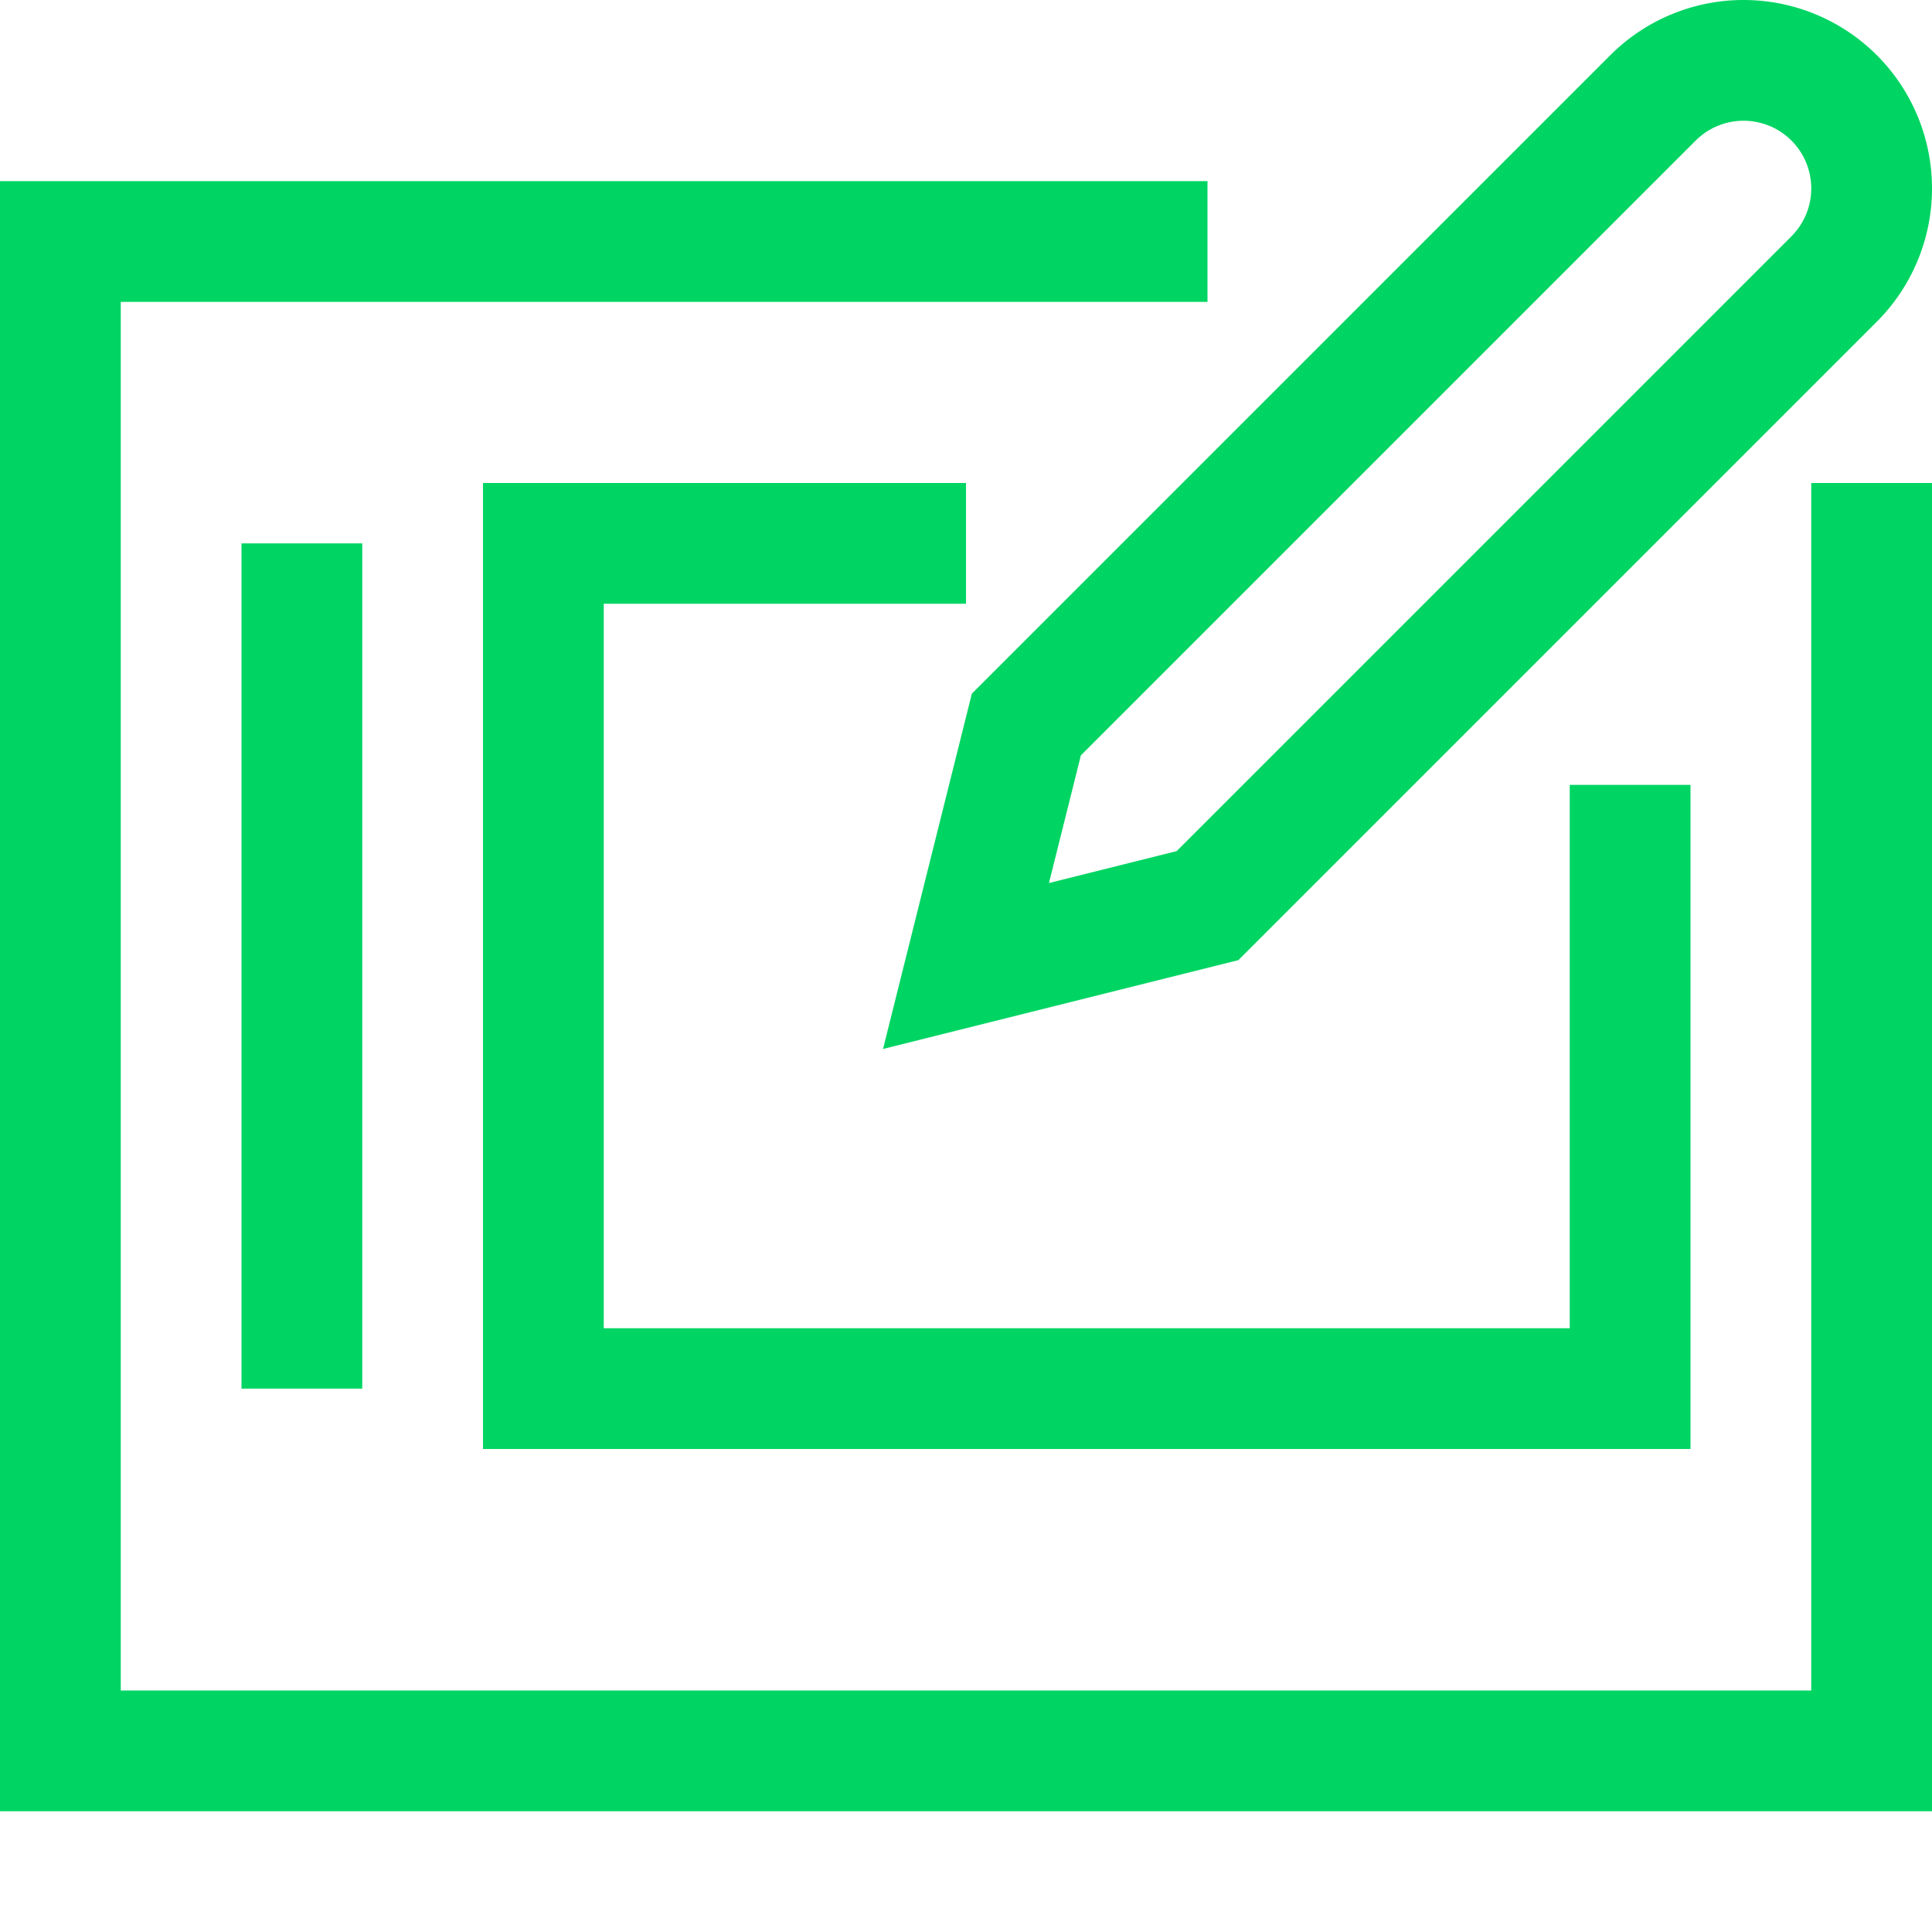 <svg xmlns="http://www.w3.org/2000/svg" viewBox="0 0 32 32" width="32" height="32"><title>Graphics tablet</title><g class="nc-icon-wrapper" stroke-linecap="square" stroke-linejoin="miter" stroke-width="2" fill="#00d563" stroke="#00d563"><polyline points="31 9 31 29 1 29 1 4 19 4" fill="none" stroke="#00d563" stroke-miterlimit="10"/><polyline points="27 14 27 23 9 23 9 9 15 9" fill="none" stroke="#00d563" stroke-miterlimit="10"/><line x1="5" y1="10" x2="5" y2="22" fill="none" stroke="#00d563" stroke-miterlimit="10"/><path data-color="color-2" d="M16,16l1-4L27.379,1.621a2.122,2.122,0,0,1,3,0h0a2.122,2.122,0,0,1,0,3L20,15Z" fill="none" stroke-miterlimit="10"/></g></svg>